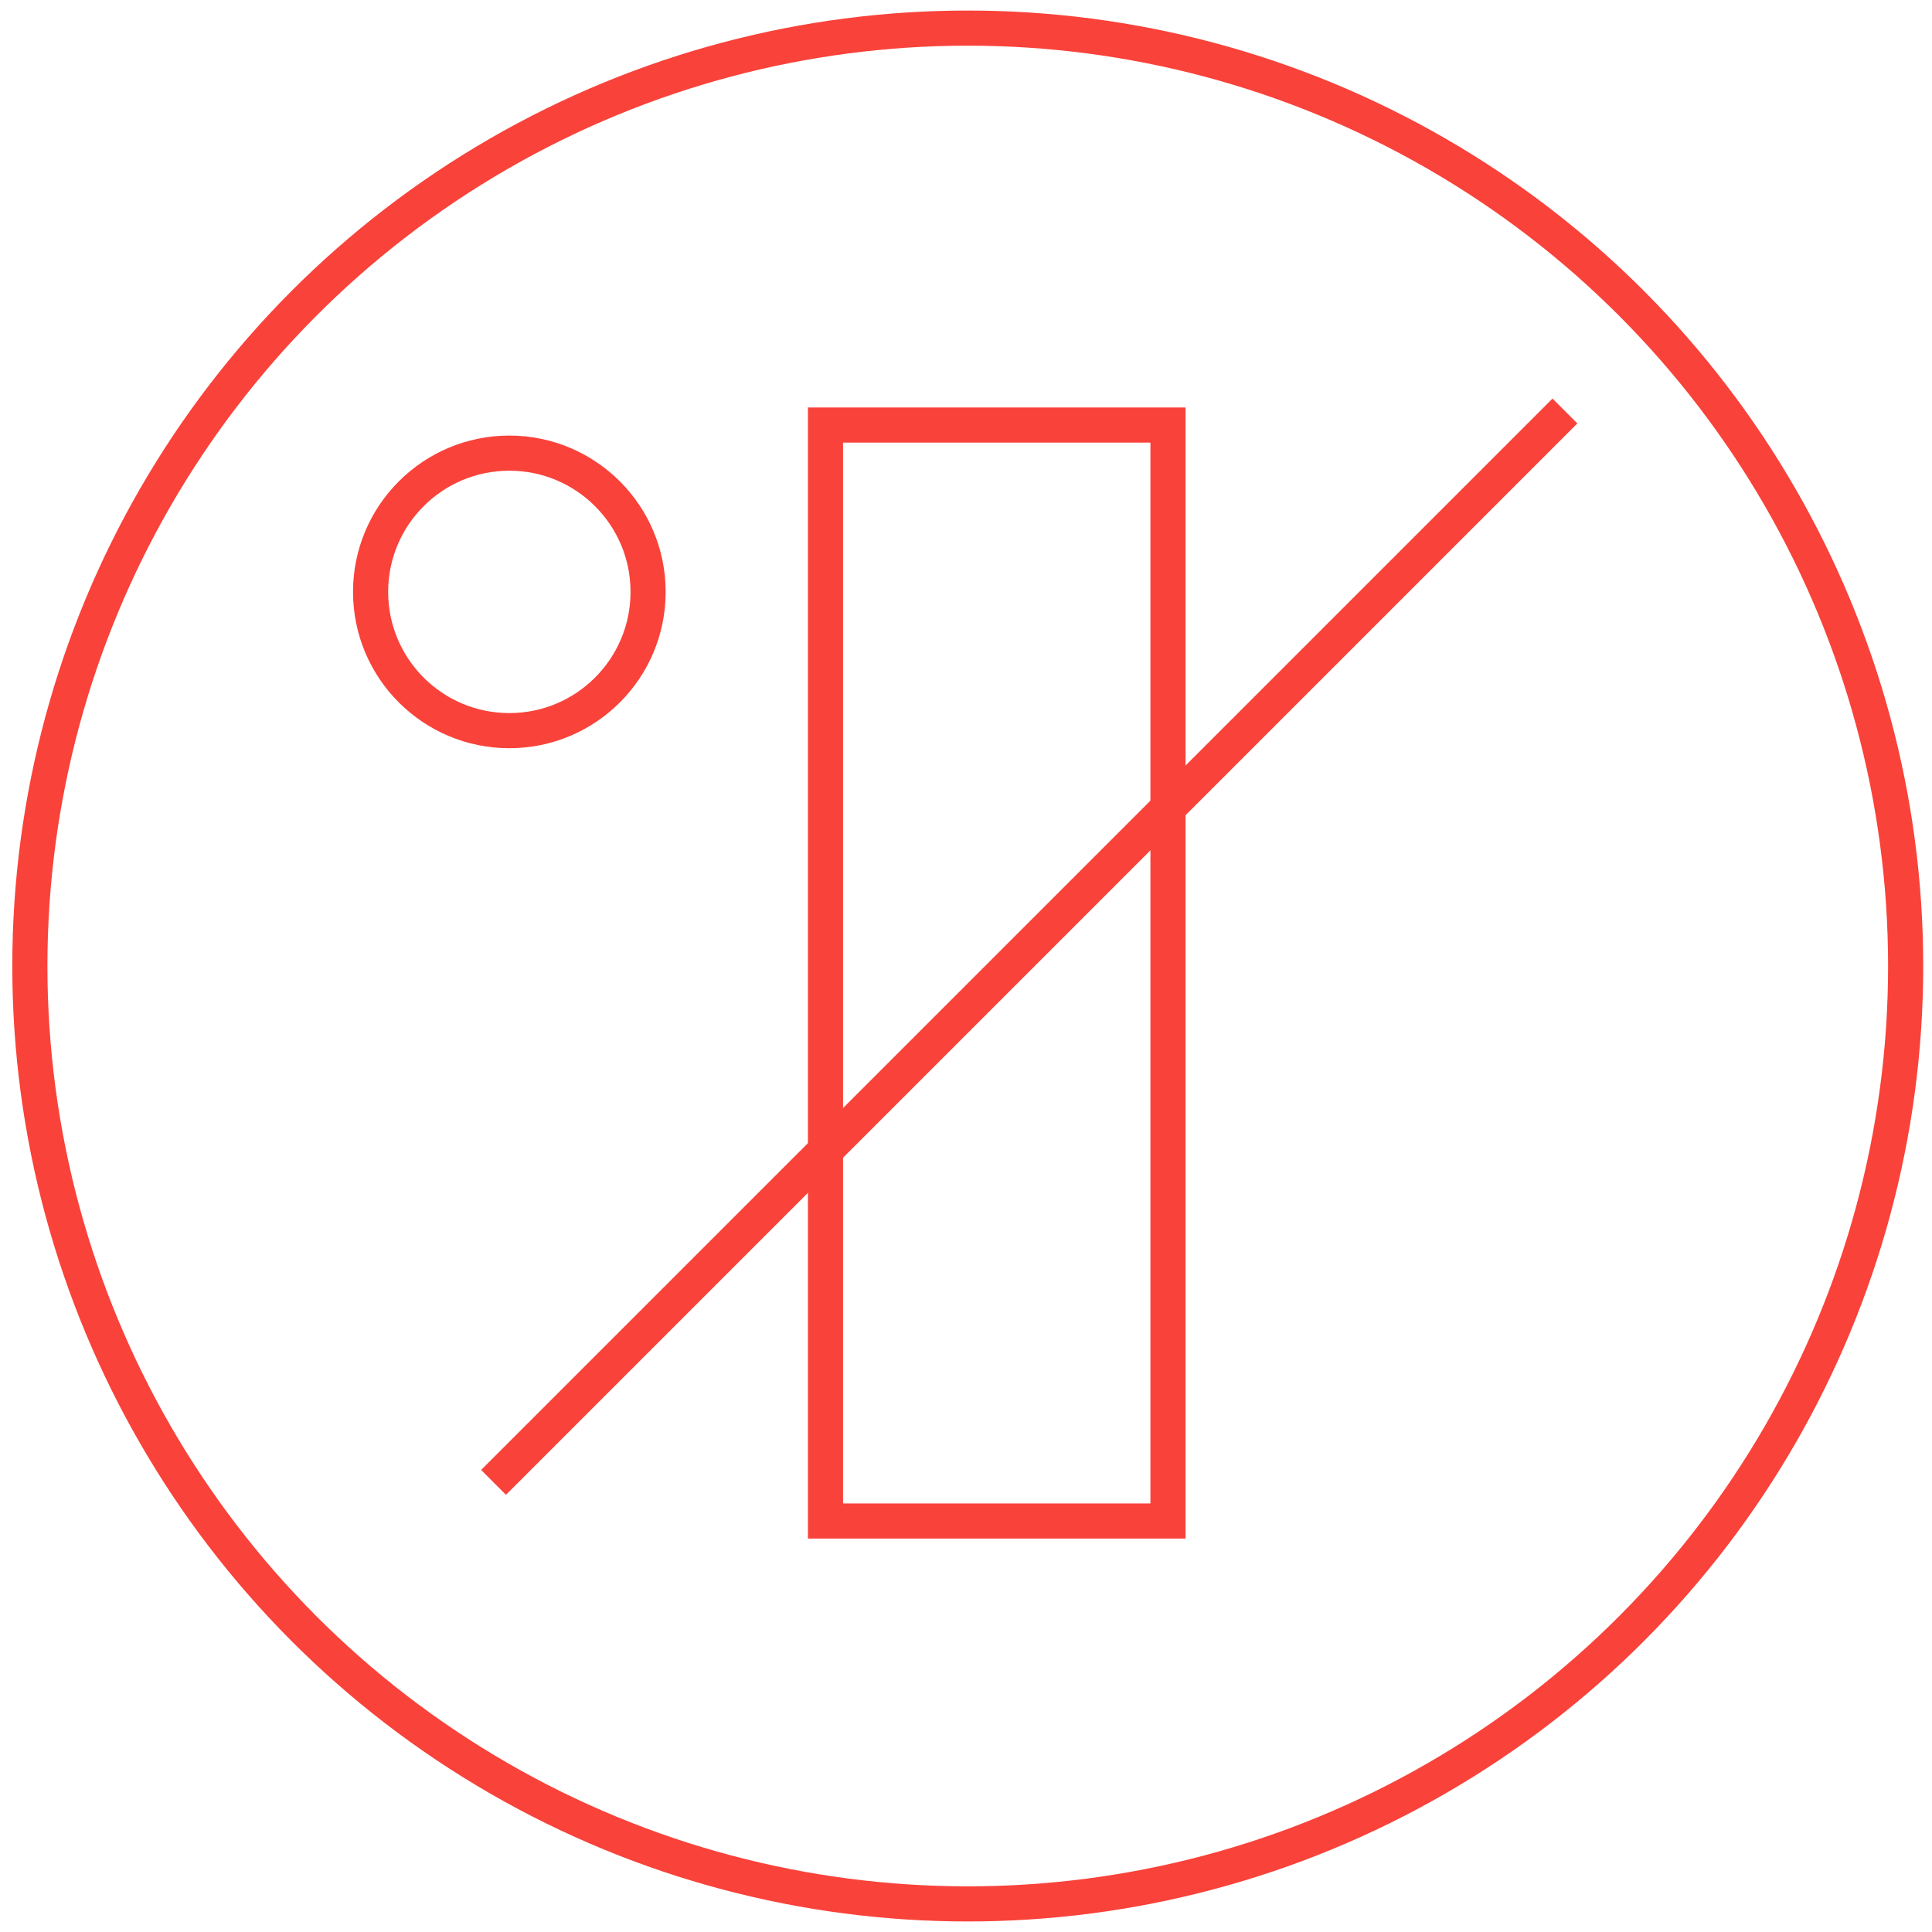 <?xml version="1.0" encoding="UTF-8"?> <svg xmlns="http://www.w3.org/2000/svg" xmlns:xlink="http://www.w3.org/1999/xlink" version="1.1" id="Layer_1" x="0px" y="0px" viewBox="0 0 110 110" style="enable-background:new 0 0 110 110;" xml:space="preserve"> <style type="text/css"> .st0{fill:none;stroke:#F9423A;stroke-width:2;stroke-miterlimit:10;} </style> <circle class="st0" cx="55.1" cy="55" r="53.4"></circle> <rect x="47" y="24.2" class="st0" width="19.5" height="62.4"></rect> <line class="st0" x1="28.1" y1="84.4" x2="89.1" y2="23.4"></line> <circle class="st0" cx="29" cy="33.7" r="7.9"></circle> </svg> 